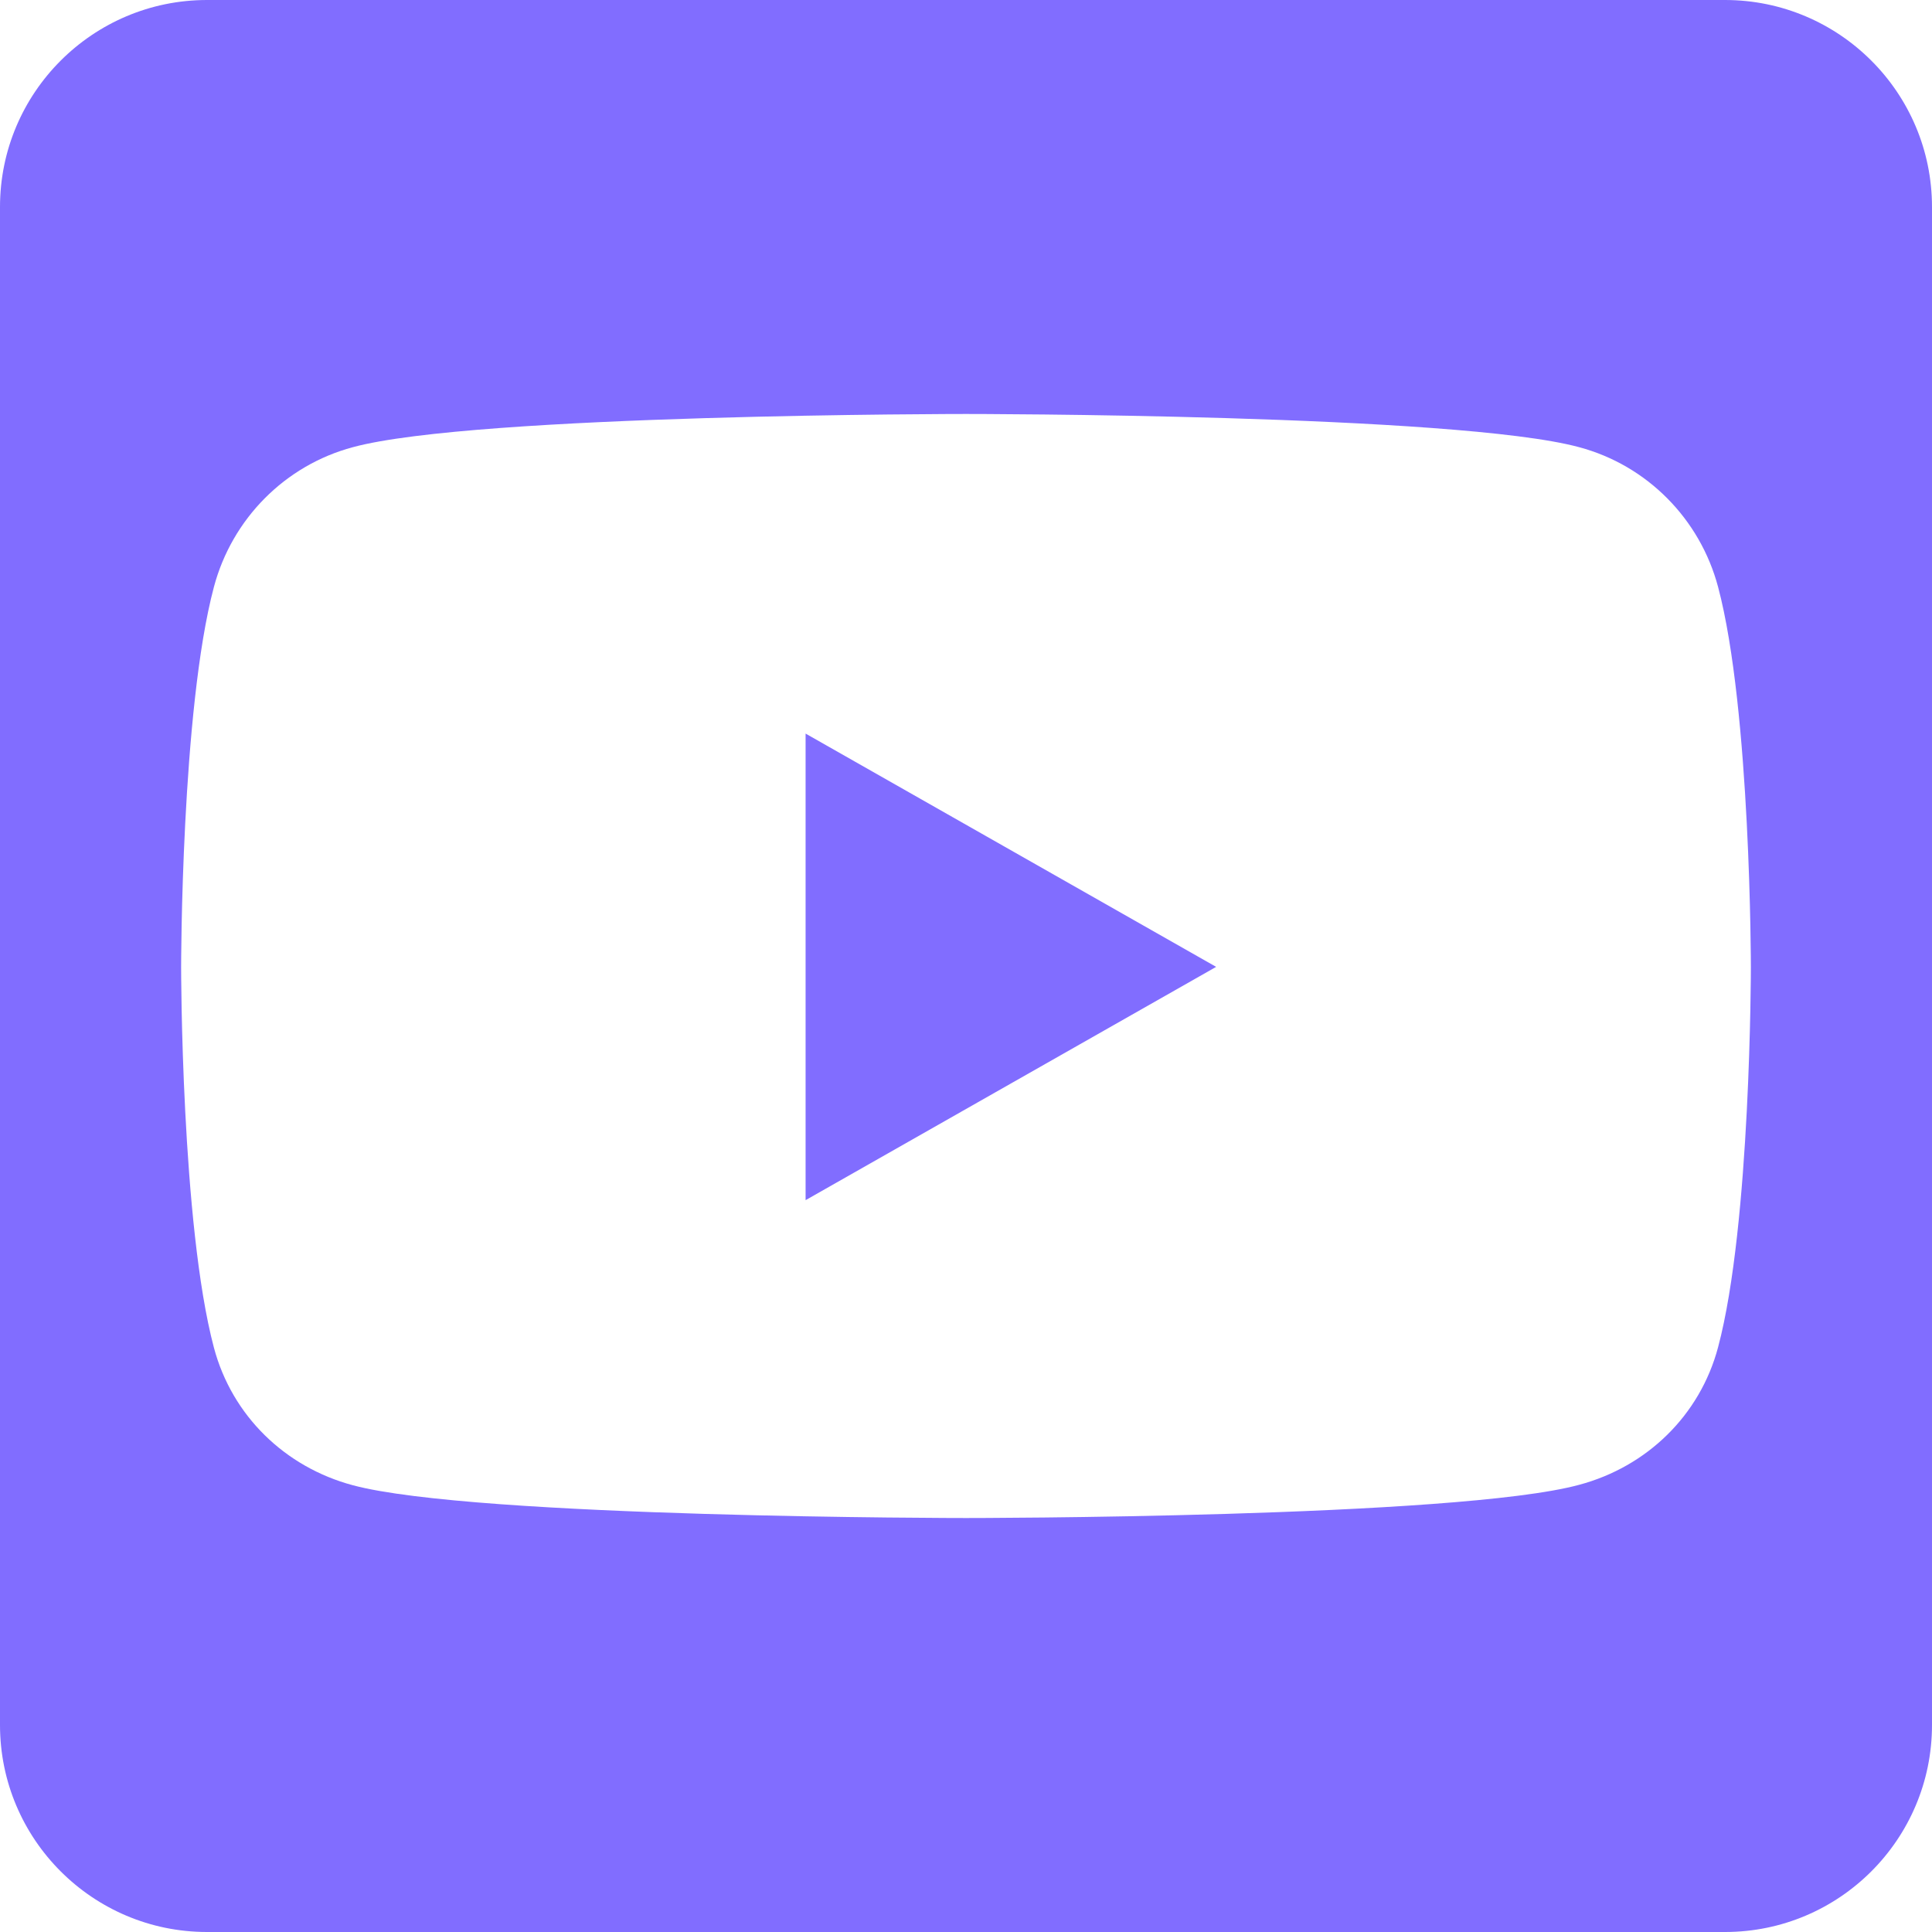 <svg width="40" height="40" viewBox="0 0 40 40" fill="none" xmlns="http://www.w3.org/2000/svg">
<path d="M16.679 15.188L25.179 20.018L16.679 24.848V15.188ZM40 4.286V35.714C40 38.08 38.08 40 35.714 40H4.286C1.92 40 0 38.08 0 35.714V4.286C0 1.92 1.92 0 4.286 0H35.714C38.08 0 40 1.92 40 4.286ZM36.25 20.027C36.25 20.027 36.25 14.705 35.571 12.152C35.196 10.741 34.098 9.634 32.696 9.259C30.17 8.571 20 8.571 20 8.571C20 8.571 9.83 8.571 7.304 9.259C5.902 9.634 4.804 10.741 4.429 12.152C3.75 14.696 3.75 20.027 3.75 20.027C3.75 20.027 3.75 25.348 4.429 27.902C4.804 29.312 5.902 30.375 7.304 30.75C9.83 31.429 20 31.429 20 31.429C20 31.429 30.17 31.429 32.696 30.741C34.098 30.366 35.196 29.304 35.571 27.893C36.25 25.348 36.25 20.027 36.25 20.027Z" fill="#816DFF"/>
</svg>
